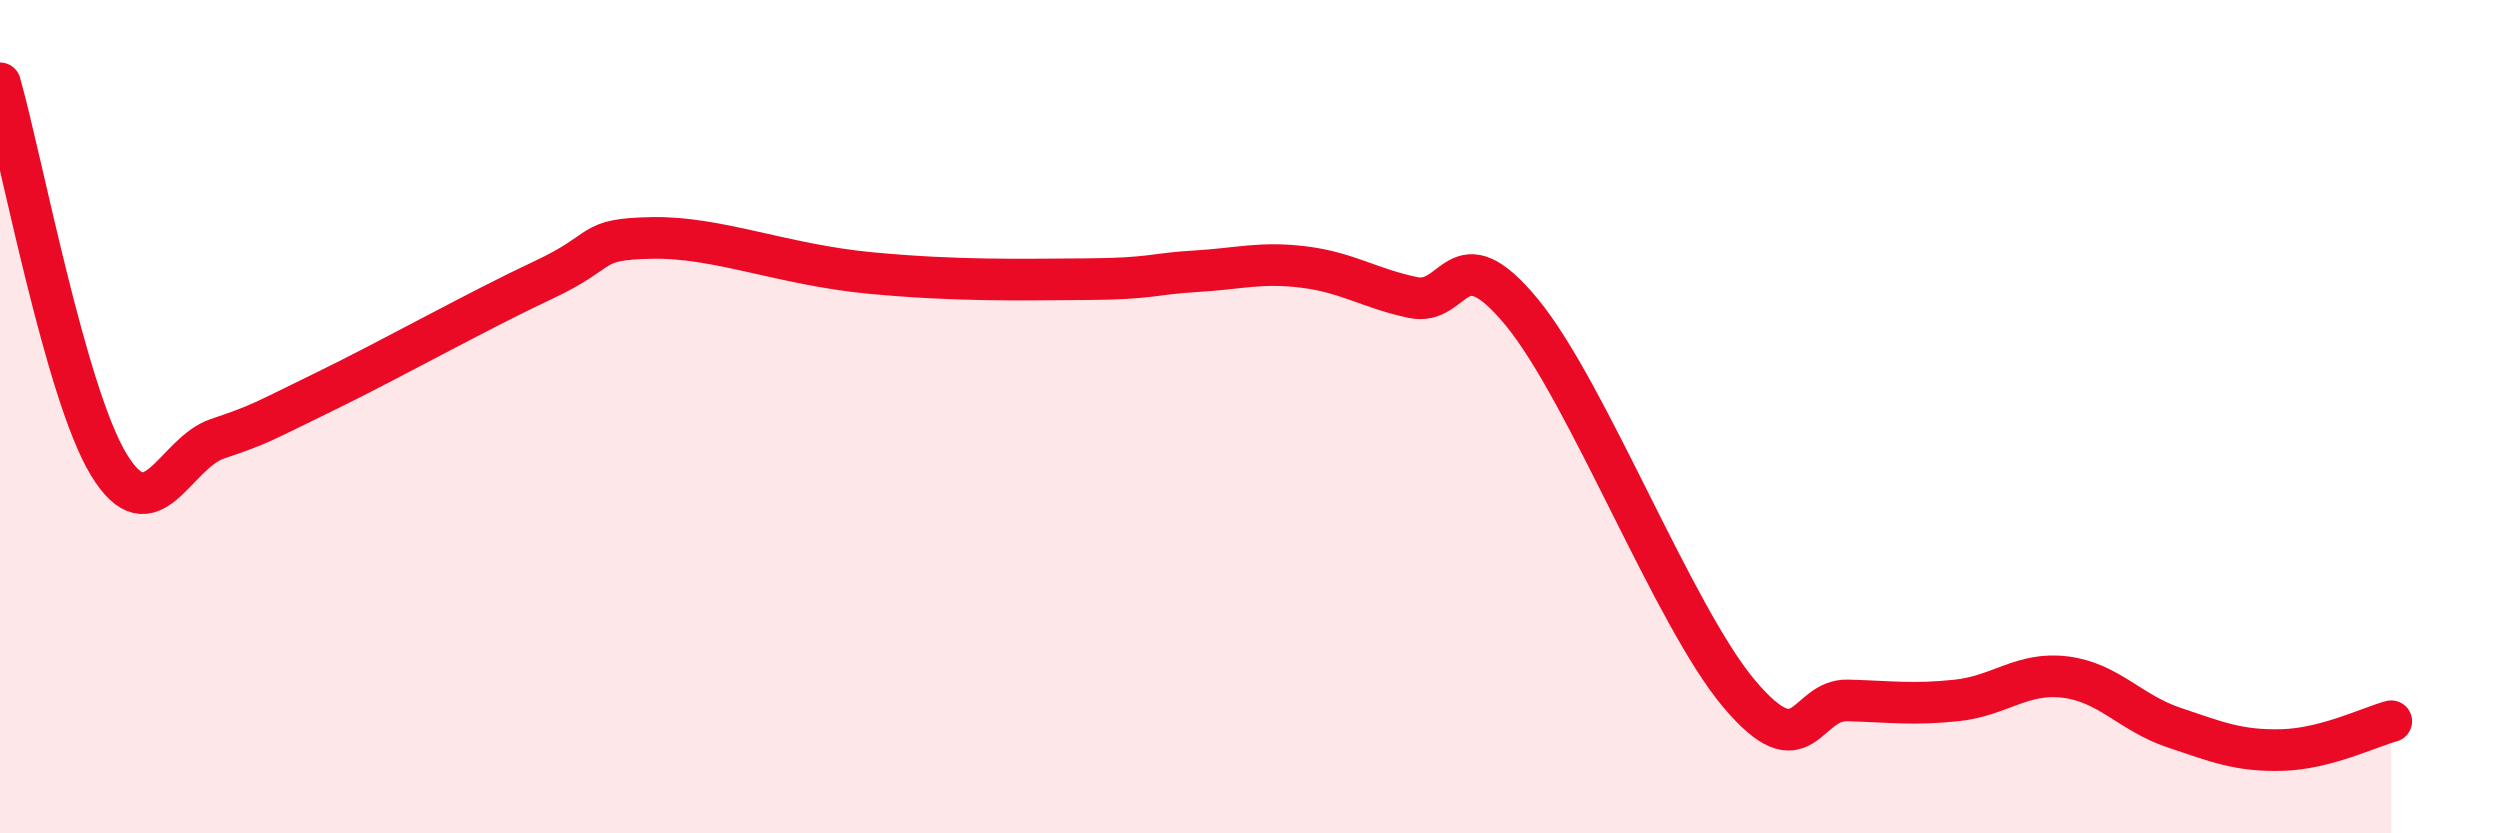 
    <svg width="60" height="20" viewBox="0 0 60 20" xmlns="http://www.w3.org/2000/svg">
      <path
        d="M 0,2 C 0.52,3.83 1.57,9.44 2.61,11.15 C 3.65,12.86 4.18,10.88 5.22,10.53 C 6.26,10.18 6.27,10.14 7.83,9.38 C 9.39,8.62 11.48,7.45 13.04,6.72 C 14.6,5.99 14.08,5.74 15.65,5.71 C 17.22,5.68 18.78,6.35 20.87,6.55 C 22.96,6.75 24.52,6.71 26.09,6.7 C 27.66,6.69 27.66,6.57 28.7,6.51 C 29.74,6.45 30.26,6.28 31.3,6.41 C 32.34,6.54 32.87,6.92 33.91,7.14 C 34.95,7.36 34.95,5.59 36.52,7.49 C 38.09,9.39 40.17,14.79 41.74,16.65 C 43.31,18.51 43.31,16.78 44.35,16.81 C 45.39,16.84 45.92,16.92 46.96,16.81 C 48,16.7 48.53,16.12 49.57,16.25 C 50.61,16.38 51.13,17.11 52.17,17.46 C 53.21,17.81 53.74,18.03 54.78,18 C 55.82,17.97 56.87,17.45 57.39,17.31L57.39 20L0 20Z"
        fill="#EB0A25"
        opacity="0.1"
        stroke-linecap="round"
        stroke-linejoin="round"
      />
      <path
        d="M 0,2 C 0.52,3.83 1.57,9.44 2.61,11.15 C 3.65,12.86 4.18,10.88 5.22,10.53 C 6.26,10.18 6.27,10.14 7.83,9.38 C 9.39,8.62 11.48,7.45 13.04,6.72 C 14.6,5.99 14.08,5.74 15.65,5.71 C 17.22,5.68 18.78,6.35 20.87,6.55 C 22.96,6.75 24.52,6.71 26.09,6.7 C 27.66,6.69 27.66,6.57 28.7,6.51 C 29.74,6.45 30.26,6.28 31.3,6.41 C 32.34,6.54 32.87,6.92 33.91,7.14 C 34.95,7.36 34.95,5.59 36.52,7.49 C 38.09,9.39 40.17,14.79 41.74,16.65 C 43.31,18.51 43.31,16.78 44.35,16.81 C 45.39,16.84 45.92,16.92 46.96,16.81 C 48,16.7 48.53,16.12 49.57,16.25 C 50.61,16.38 51.13,17.11 52.17,17.46 C 53.21,17.81 53.74,18.03 54.78,18 C 55.82,17.97 56.87,17.45 57.39,17.31"
        stroke="#EB0A25"
        stroke-width="1"
        fill="none"
        stroke-linecap="round"
        stroke-linejoin="round"
      />
    </svg>
  